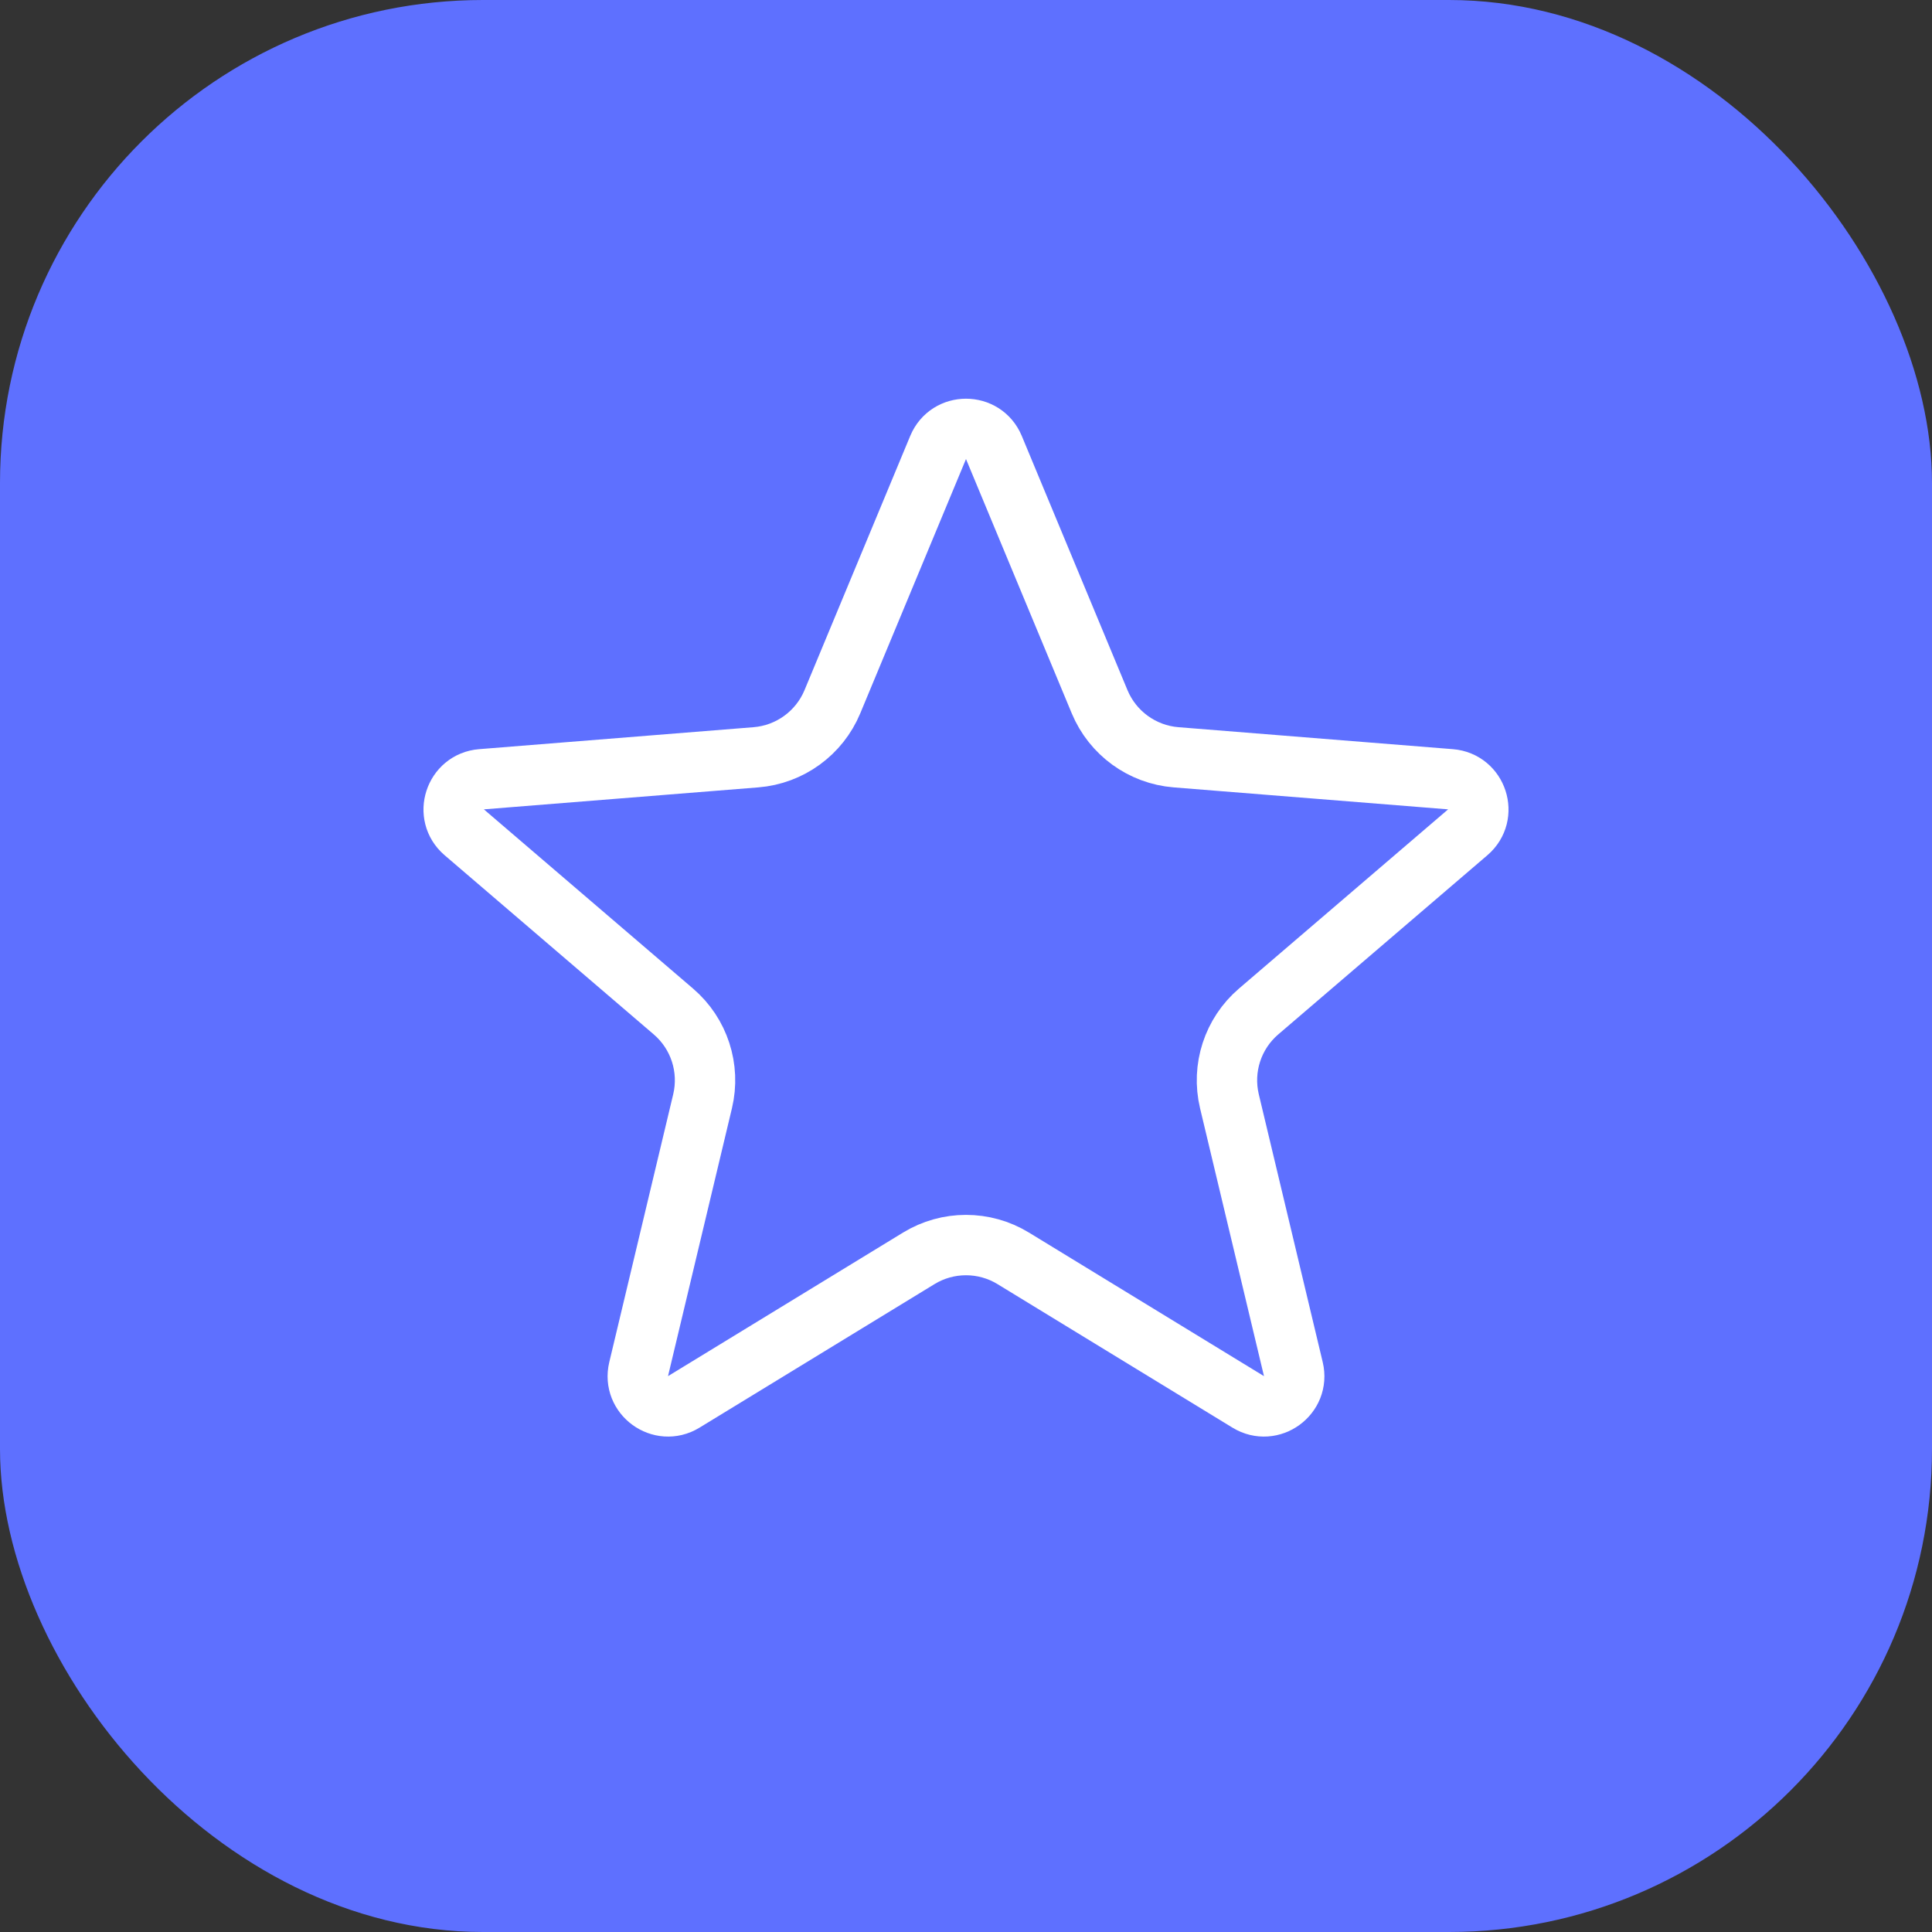 <?xml version="1.0" encoding="UTF-8"?> <svg xmlns="http://www.w3.org/2000/svg" width="32" height="32" viewBox="0 0 32 32" fill="none"><rect x="0" y="0" width="32" height="32" fill="#333333" stroke="none"/><rect width="32" height="32" rx="8" fill="#5E70FF"></rect><path d="M15.538 7.412C15.709 7.001 16.291 7.001 16.462 7.412L18.213 11.623C18.429 12.142 18.918 12.498 19.479 12.543L24.025 12.907C24.468 12.943 24.648 13.496 24.311 13.785L20.847 16.753C20.419 17.119 20.233 17.693 20.363 18.24L21.422 22.677C21.525 23.109 21.054 23.451 20.675 23.22L16.782 20.842C16.302 20.549 15.698 20.549 15.218 20.842L11.325 23.22C10.946 23.451 10.475 23.109 10.578 22.677L11.637 18.24C11.767 17.693 11.581 17.119 11.153 16.753L7.689 13.785C7.352 13.496 7.532 12.943 7.975 12.907L12.521 12.543C13.082 12.498 13.571 12.142 13.787 11.623L15.538 7.412Z" stroke="white"></path></svg> 
